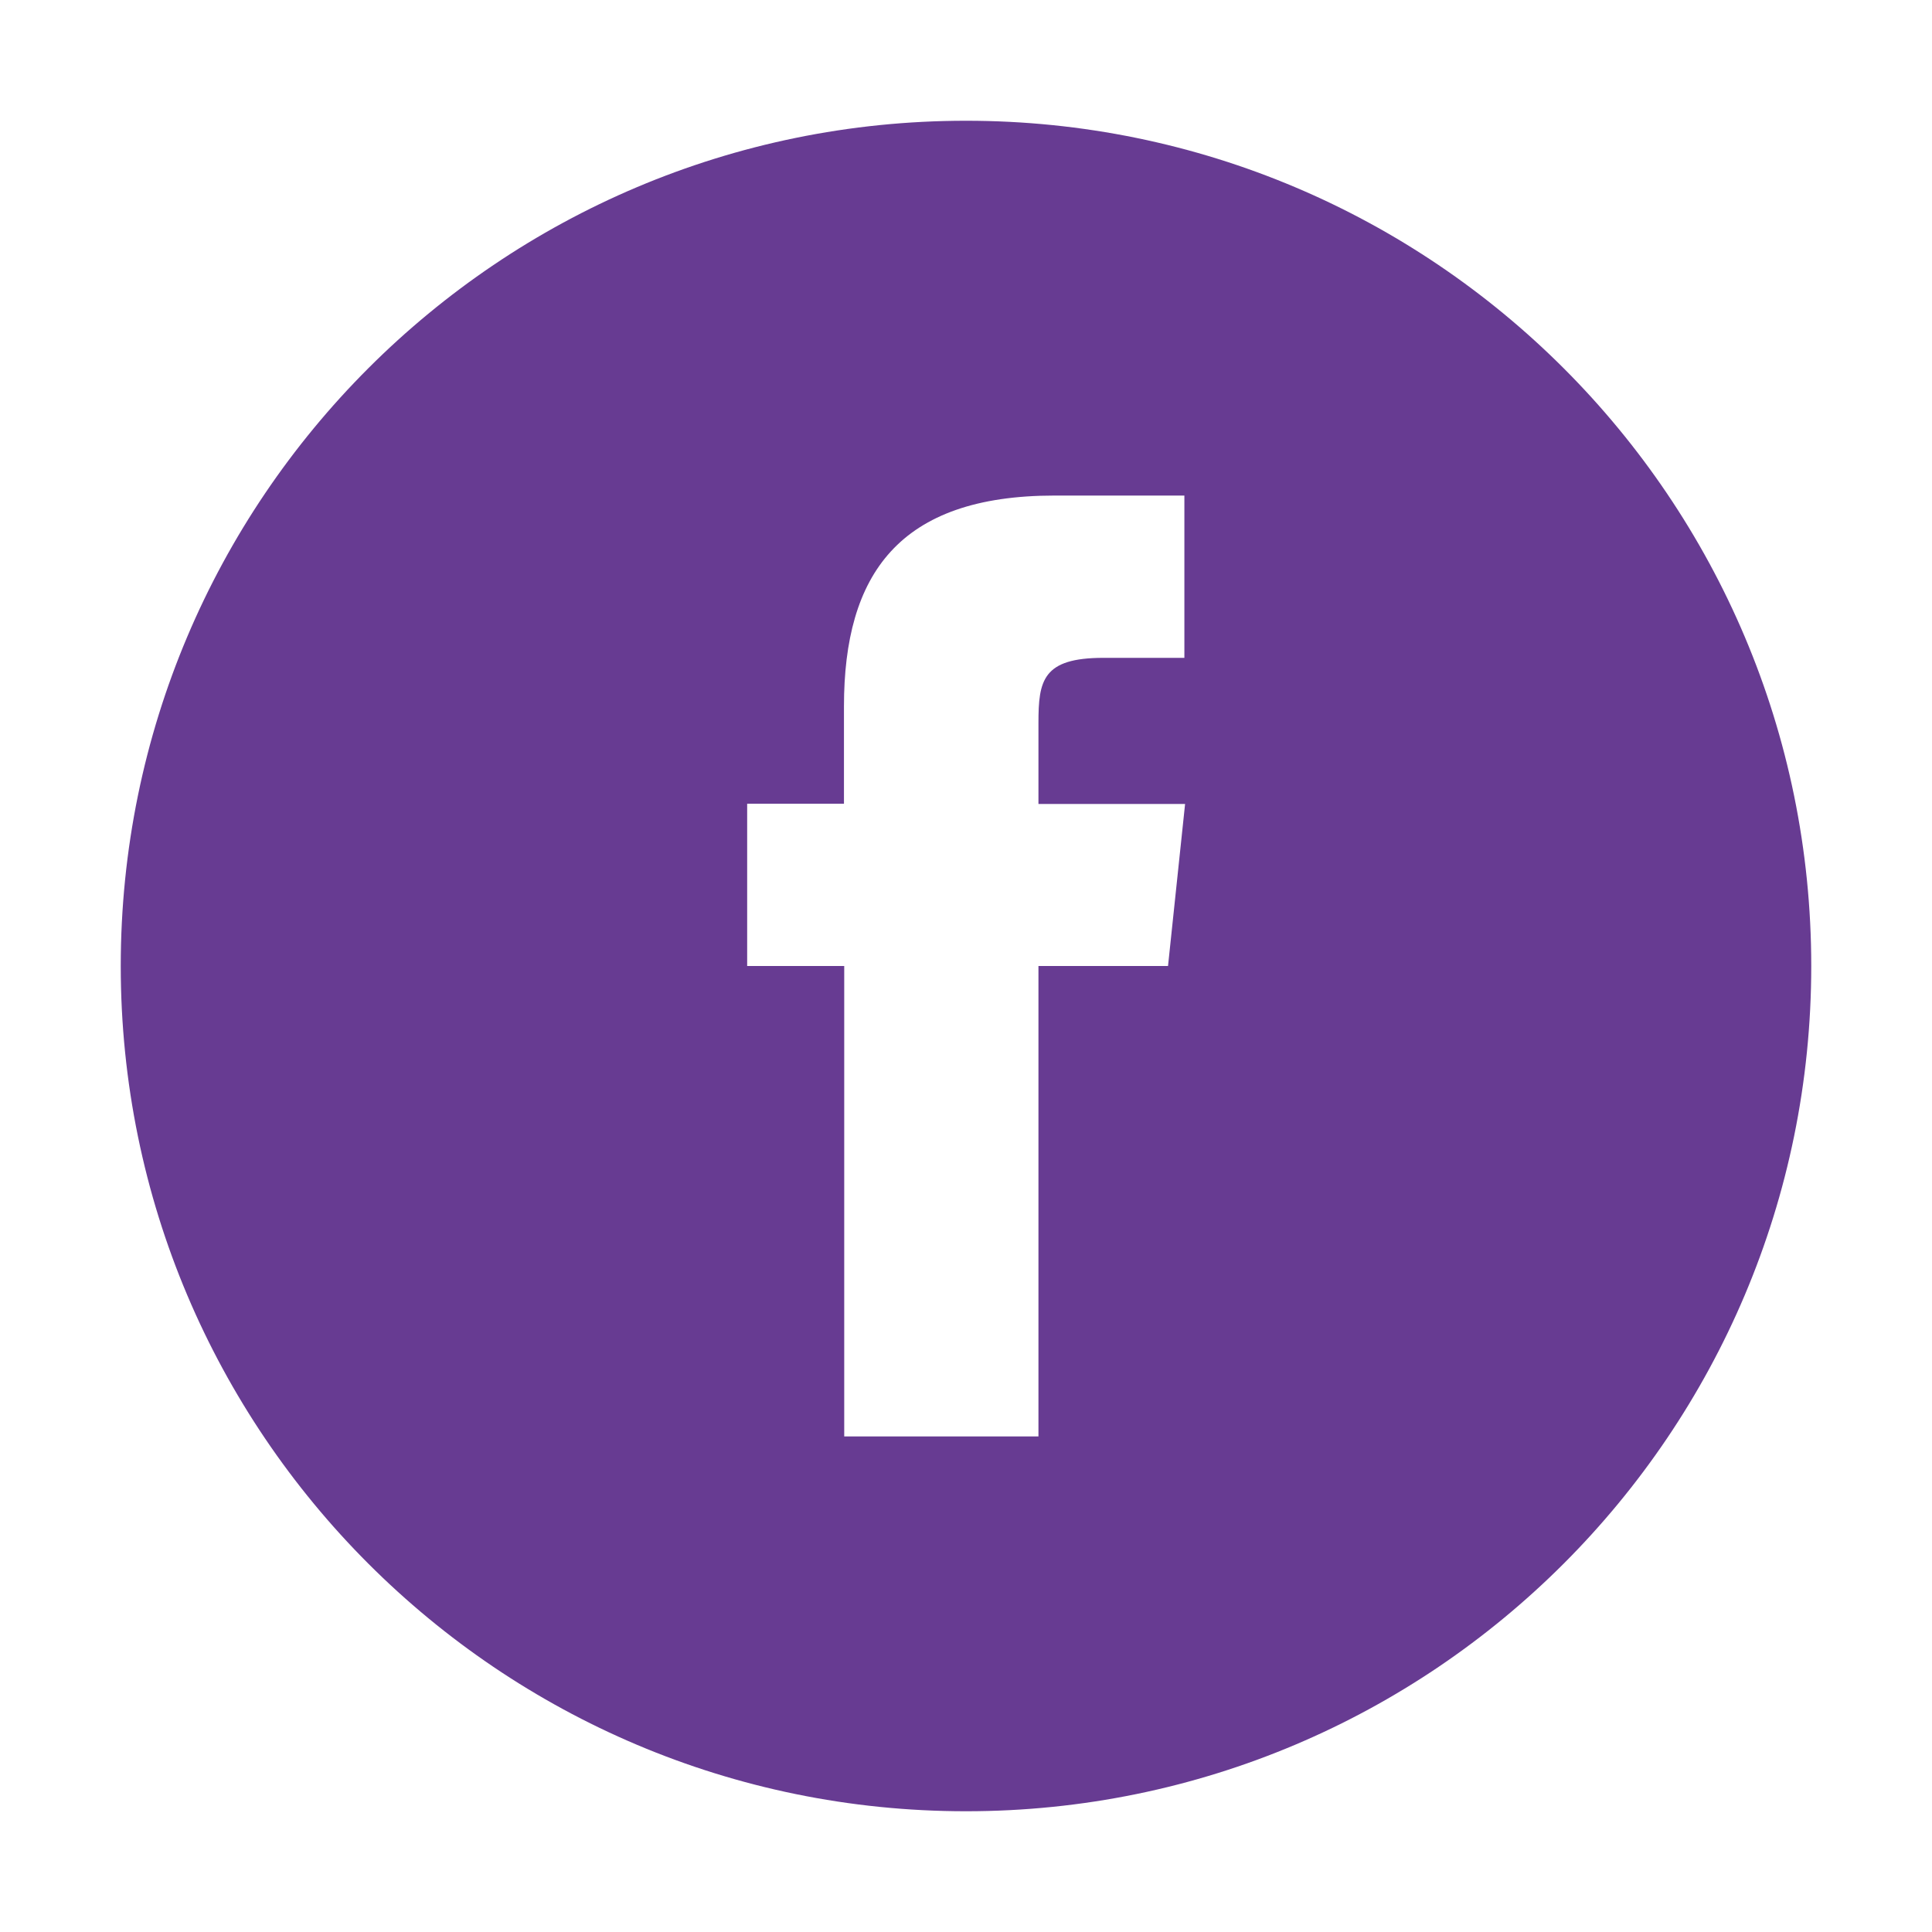 <?xml version="1.0" encoding="UTF-8"?>
<svg xmlns="http://www.w3.org/2000/svg" xmlns:xlink="http://www.w3.org/1999/xlink" width="30px" height="30px" viewBox="0 0 30 30" version="1.1">
<g id="surface1">
<path style=" stroke:none;fill-rule:nonzero;fill:rgb(40.392%,23.137%,57.255%);fill-opacity:1;" d="M 13.105 22.305 L 16.125 22.305 L 16.125 15 L 18.137 15 L 18.402 12.484 L 16.125 12.484 L 16.125 11.223 C 16.125 10.566 16.191 10.215 17.133 10.215 L 18.391 10.215 L 18.391 7.695 L 16.375 7.695 C 13.957 7.695 13.105 8.918 13.105 10.969 L 13.105 12.48 L 11.602 12.48 L 11.602 15 L 13.109 15 L 13.109 22.305 Z M 15 1.875 C 22.25 1.875 28.125 7.75 28.125 15 C 28.125 22.246 22.25 28.125 15 28.125 C 7.75 28.125 1.875 22.246 1.875 15 C 1.875 7.75 7.75 1.875 15 1.875 Z M 15 1.875 "/>
</g>
</svg>
